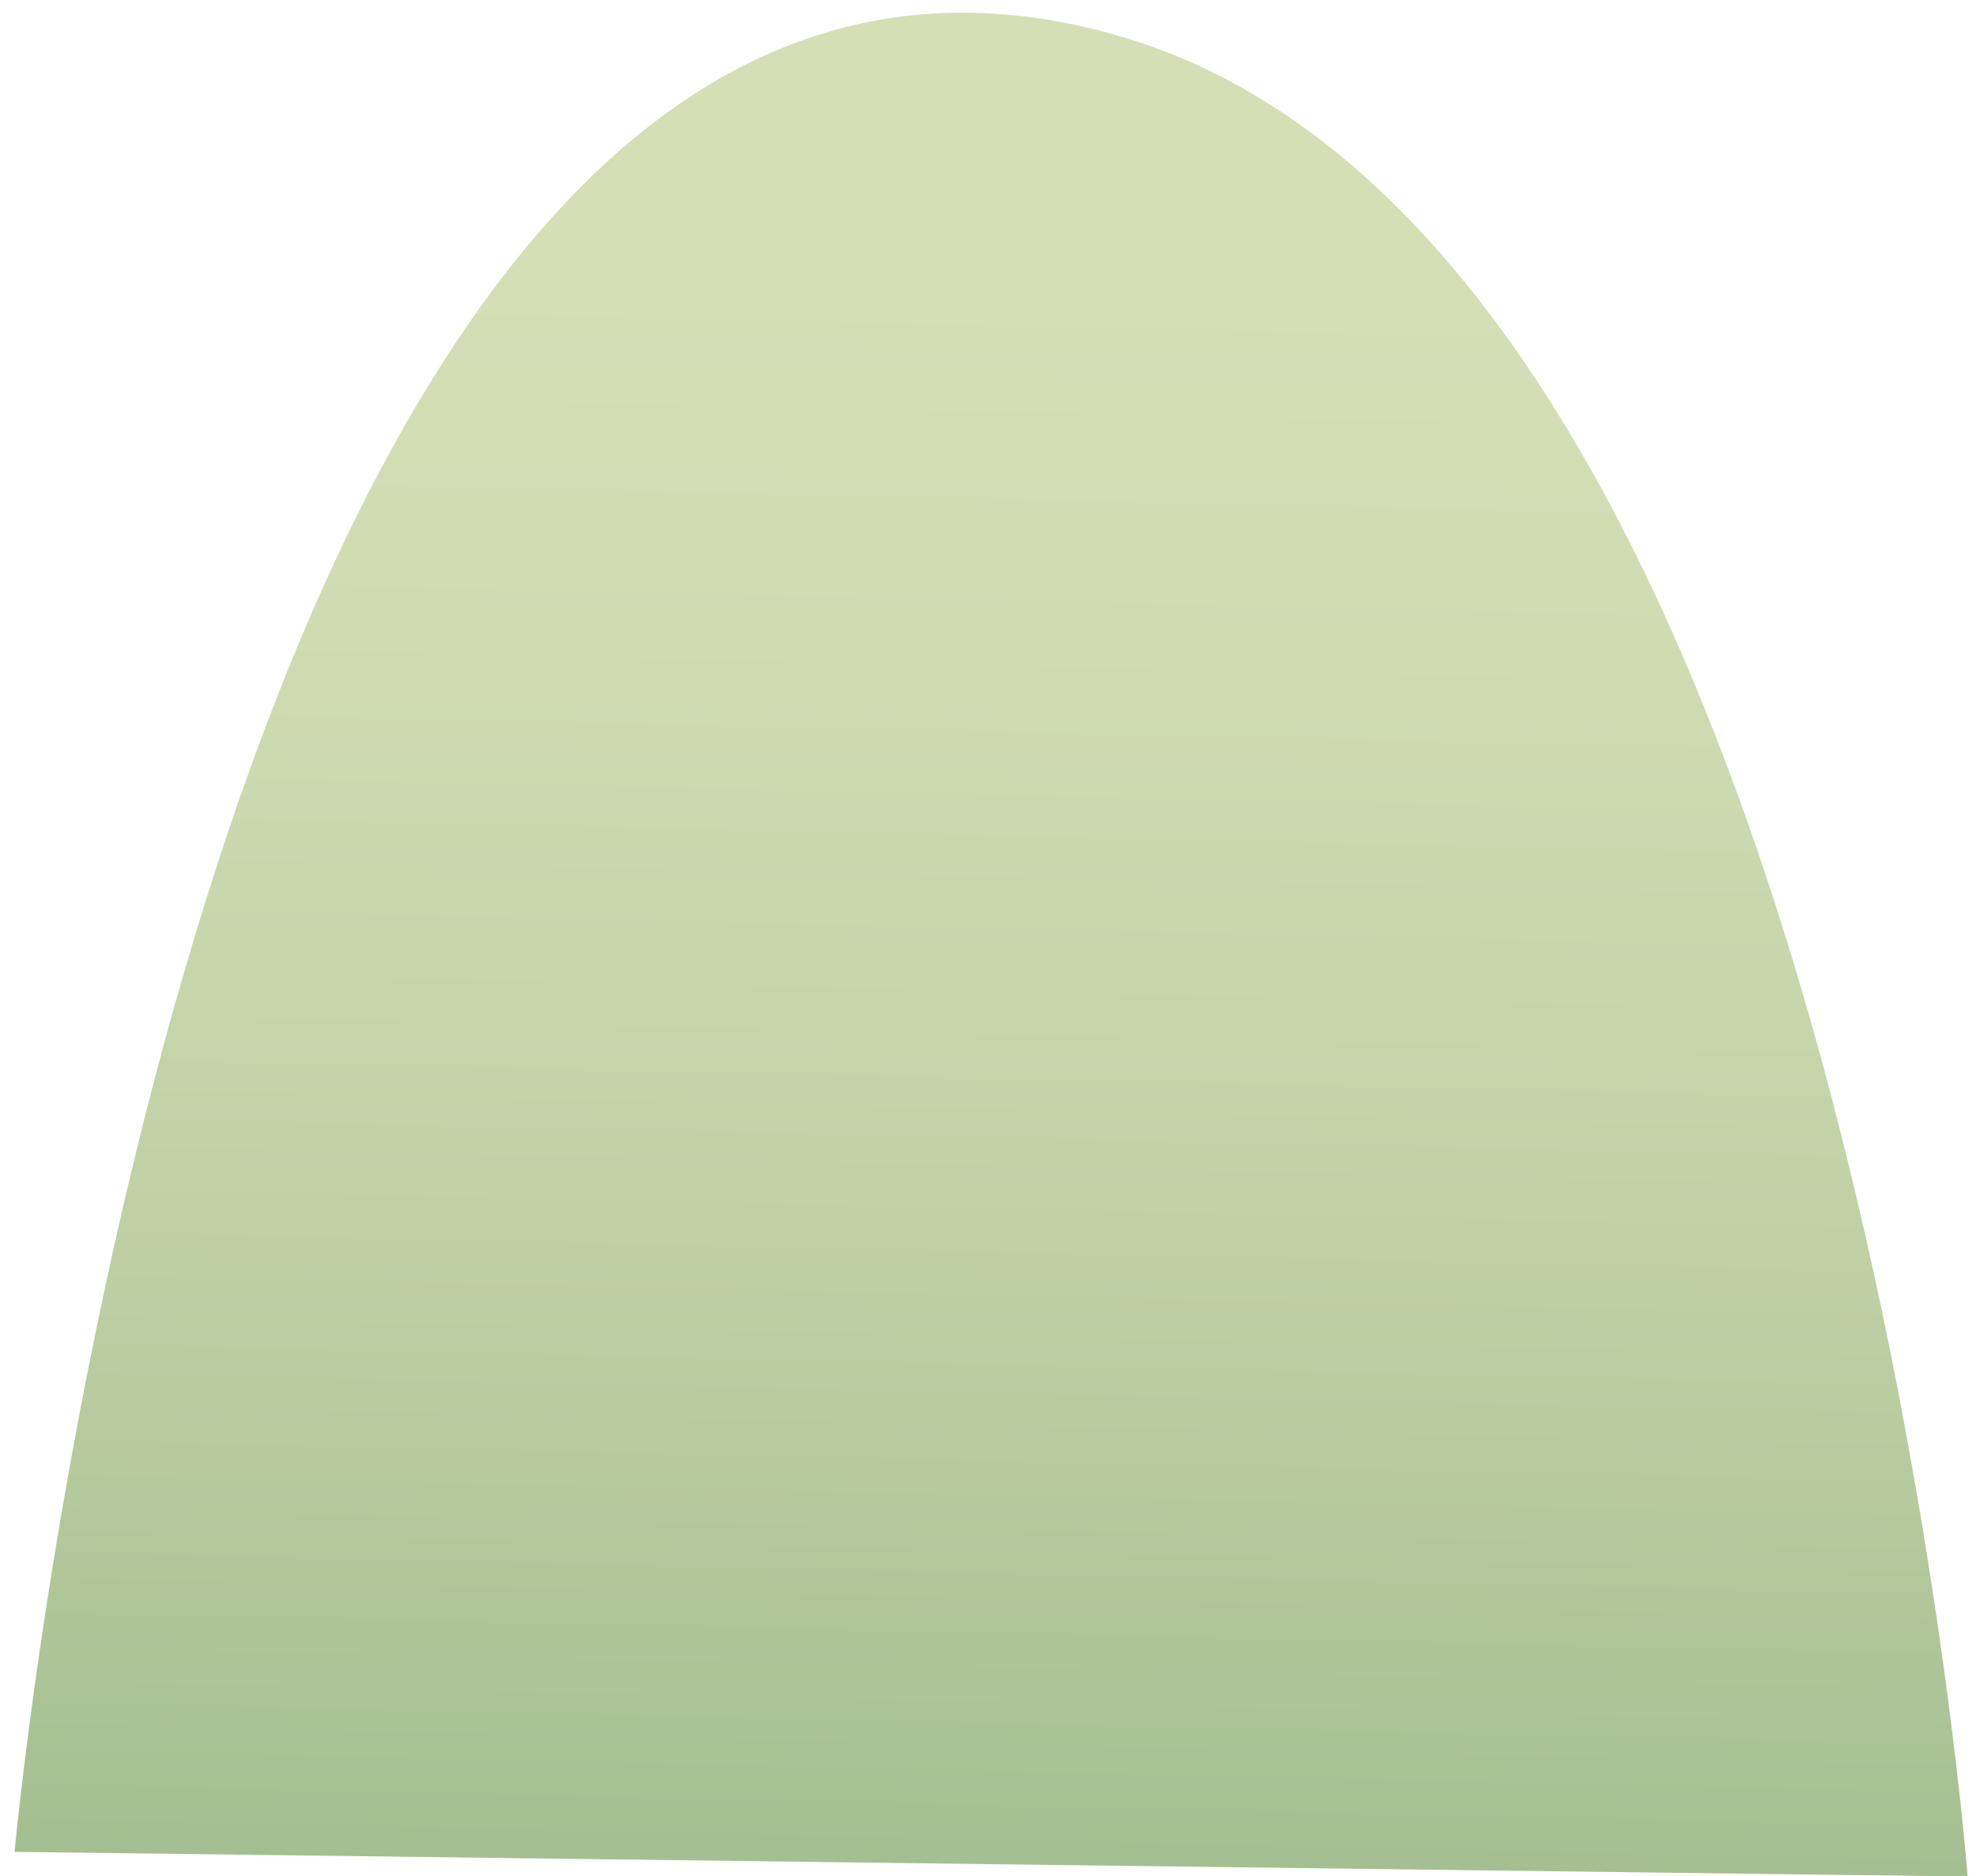 <svg width="79" height="75" viewBox="0 0 79 75" fill="none" xmlns="http://www.w3.org/2000/svg">
<g clip-path="url(#clip0_1202_107)">
<path opacity="0.6" d="M78.666 75.007C78.666 75.007 73.653 9.81 44.744 1.439C8.173 -9.151 0.583 74.021 0.583 74.021L78.666 75.007Z" fill="url(#paint0_linear_1202_107)"/>
</g>
<defs>
<linearGradient id="paint0_linear_1202_107" x1="44.333" y1="76.903" x2="45.767" y2="11.416" gradientUnits="userSpaceOnUse">
<stop stop-color="#639144"/>
<stop offset="0.01" stop-color="#649245"/>
<stop offset="0.3" stop-color="#89A960"/>
<stop offset="0.57" stop-color="#A3BA74"/>
<stop offset="0.81" stop-color="#B3C480"/>
<stop offset="1" stop-color="#B9C884"/>
</linearGradient>
<clipPath id="clip0_1202_107">
<rect width="78.083" height="74.502" fill="white" transform="translate(0.583 0.505)"/>
</clipPath>
</defs>
</svg>
